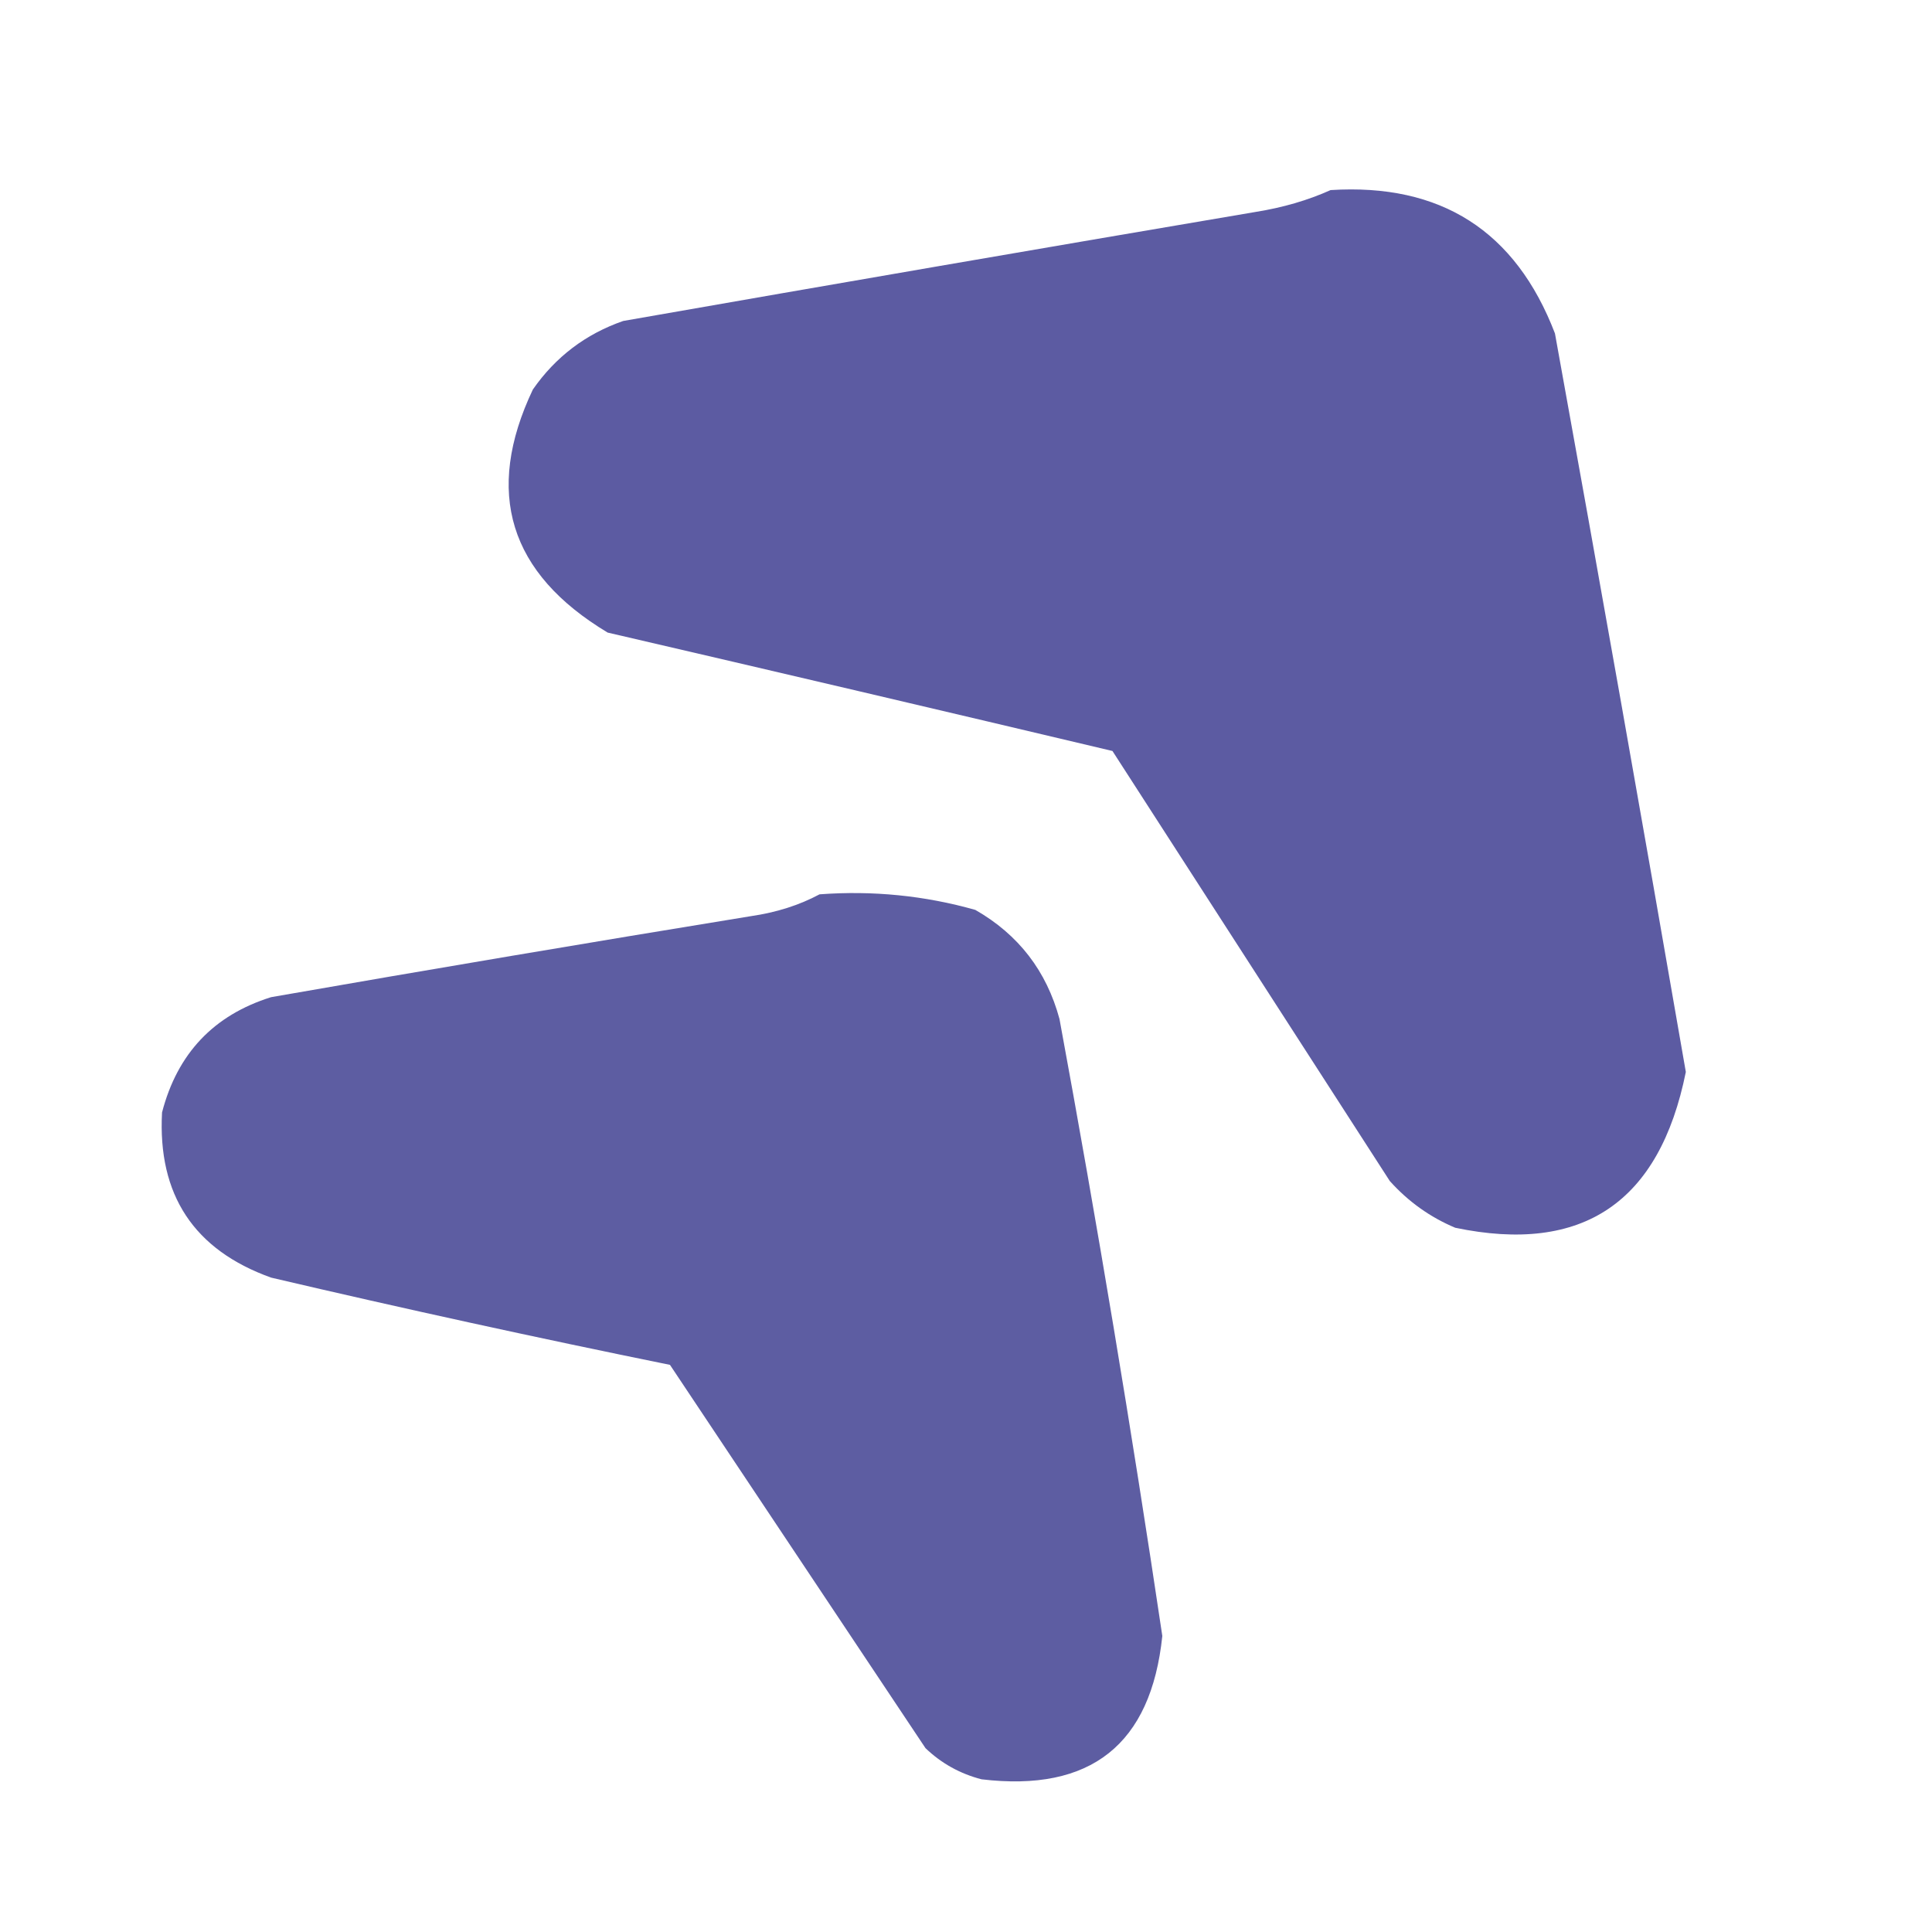 <?xml version="1.0" encoding="UTF-8"?>
<!DOCTYPE svg PUBLIC "-//W3C//DTD SVG 1.1//EN" "http://www.w3.org/Graphics/SVG/1.1/DTD/svg11.dtd">
<svg xmlns="http://www.w3.org/2000/svg" version="1.1" width="310px" height="310px" style="shape-rendering:geometricPrecision; text-rendering:geometricPrecision; image-rendering:optimizeQuality; fill-rule:evenodd; clip-rule:evenodd" xmlns:xlink="http://www.w3.org/1999/xlink">
<g><path style="opacity:0.939" fill="#52519c" d="M 213.5,30.5 C 231.191,29.383 243.191,37.05 249.5,53.5C 256.666,93.066 263.666,132.566 270.5,172C 266.286,192.941 253.952,201.274 233.5,197C 229.465,195.306 225.965,192.806 223,189.5C 208.16,166.481 193.326,143.481 178.5,120.5C 151.438,114.084 124.438,107.751 97.5,101.5C 81.675,91.993 77.675,78.993 85.5,62.5C 89.143,57.262 93.976,53.595 100,51.5C 133.876,45.567 167.709,39.734 201.5,34C 205.859,33.303 209.859,32.137 213.5,30.5 Z"/></g>
<g><path style="opacity:0.931" fill="#52529c" d="M 131.5,143.5 C 140.046,142.867 148.379,143.701 156.5,146C 163.419,149.961 167.919,155.794 170,163.5C 176.071,196.404 181.571,229.404 186.5,262.5C 184.685,279.921 175.018,287.588 157.5,285.5C 154.054,284.611 151.054,282.944 148.5,280.5C 134.843,260.014 121.176,239.514 107.5,219C 86.073,214.643 64.74,209.976 43.5,205C 31.119,200.56 25.285,191.727 26,178.5C 28.451,169.051 34.284,162.885 43.5,160C 69.142,155.521 94.809,151.188 120.5,147C 124.586,146.406 128.252,145.239 131.5,143.5 Z"/></g>
</svg>
